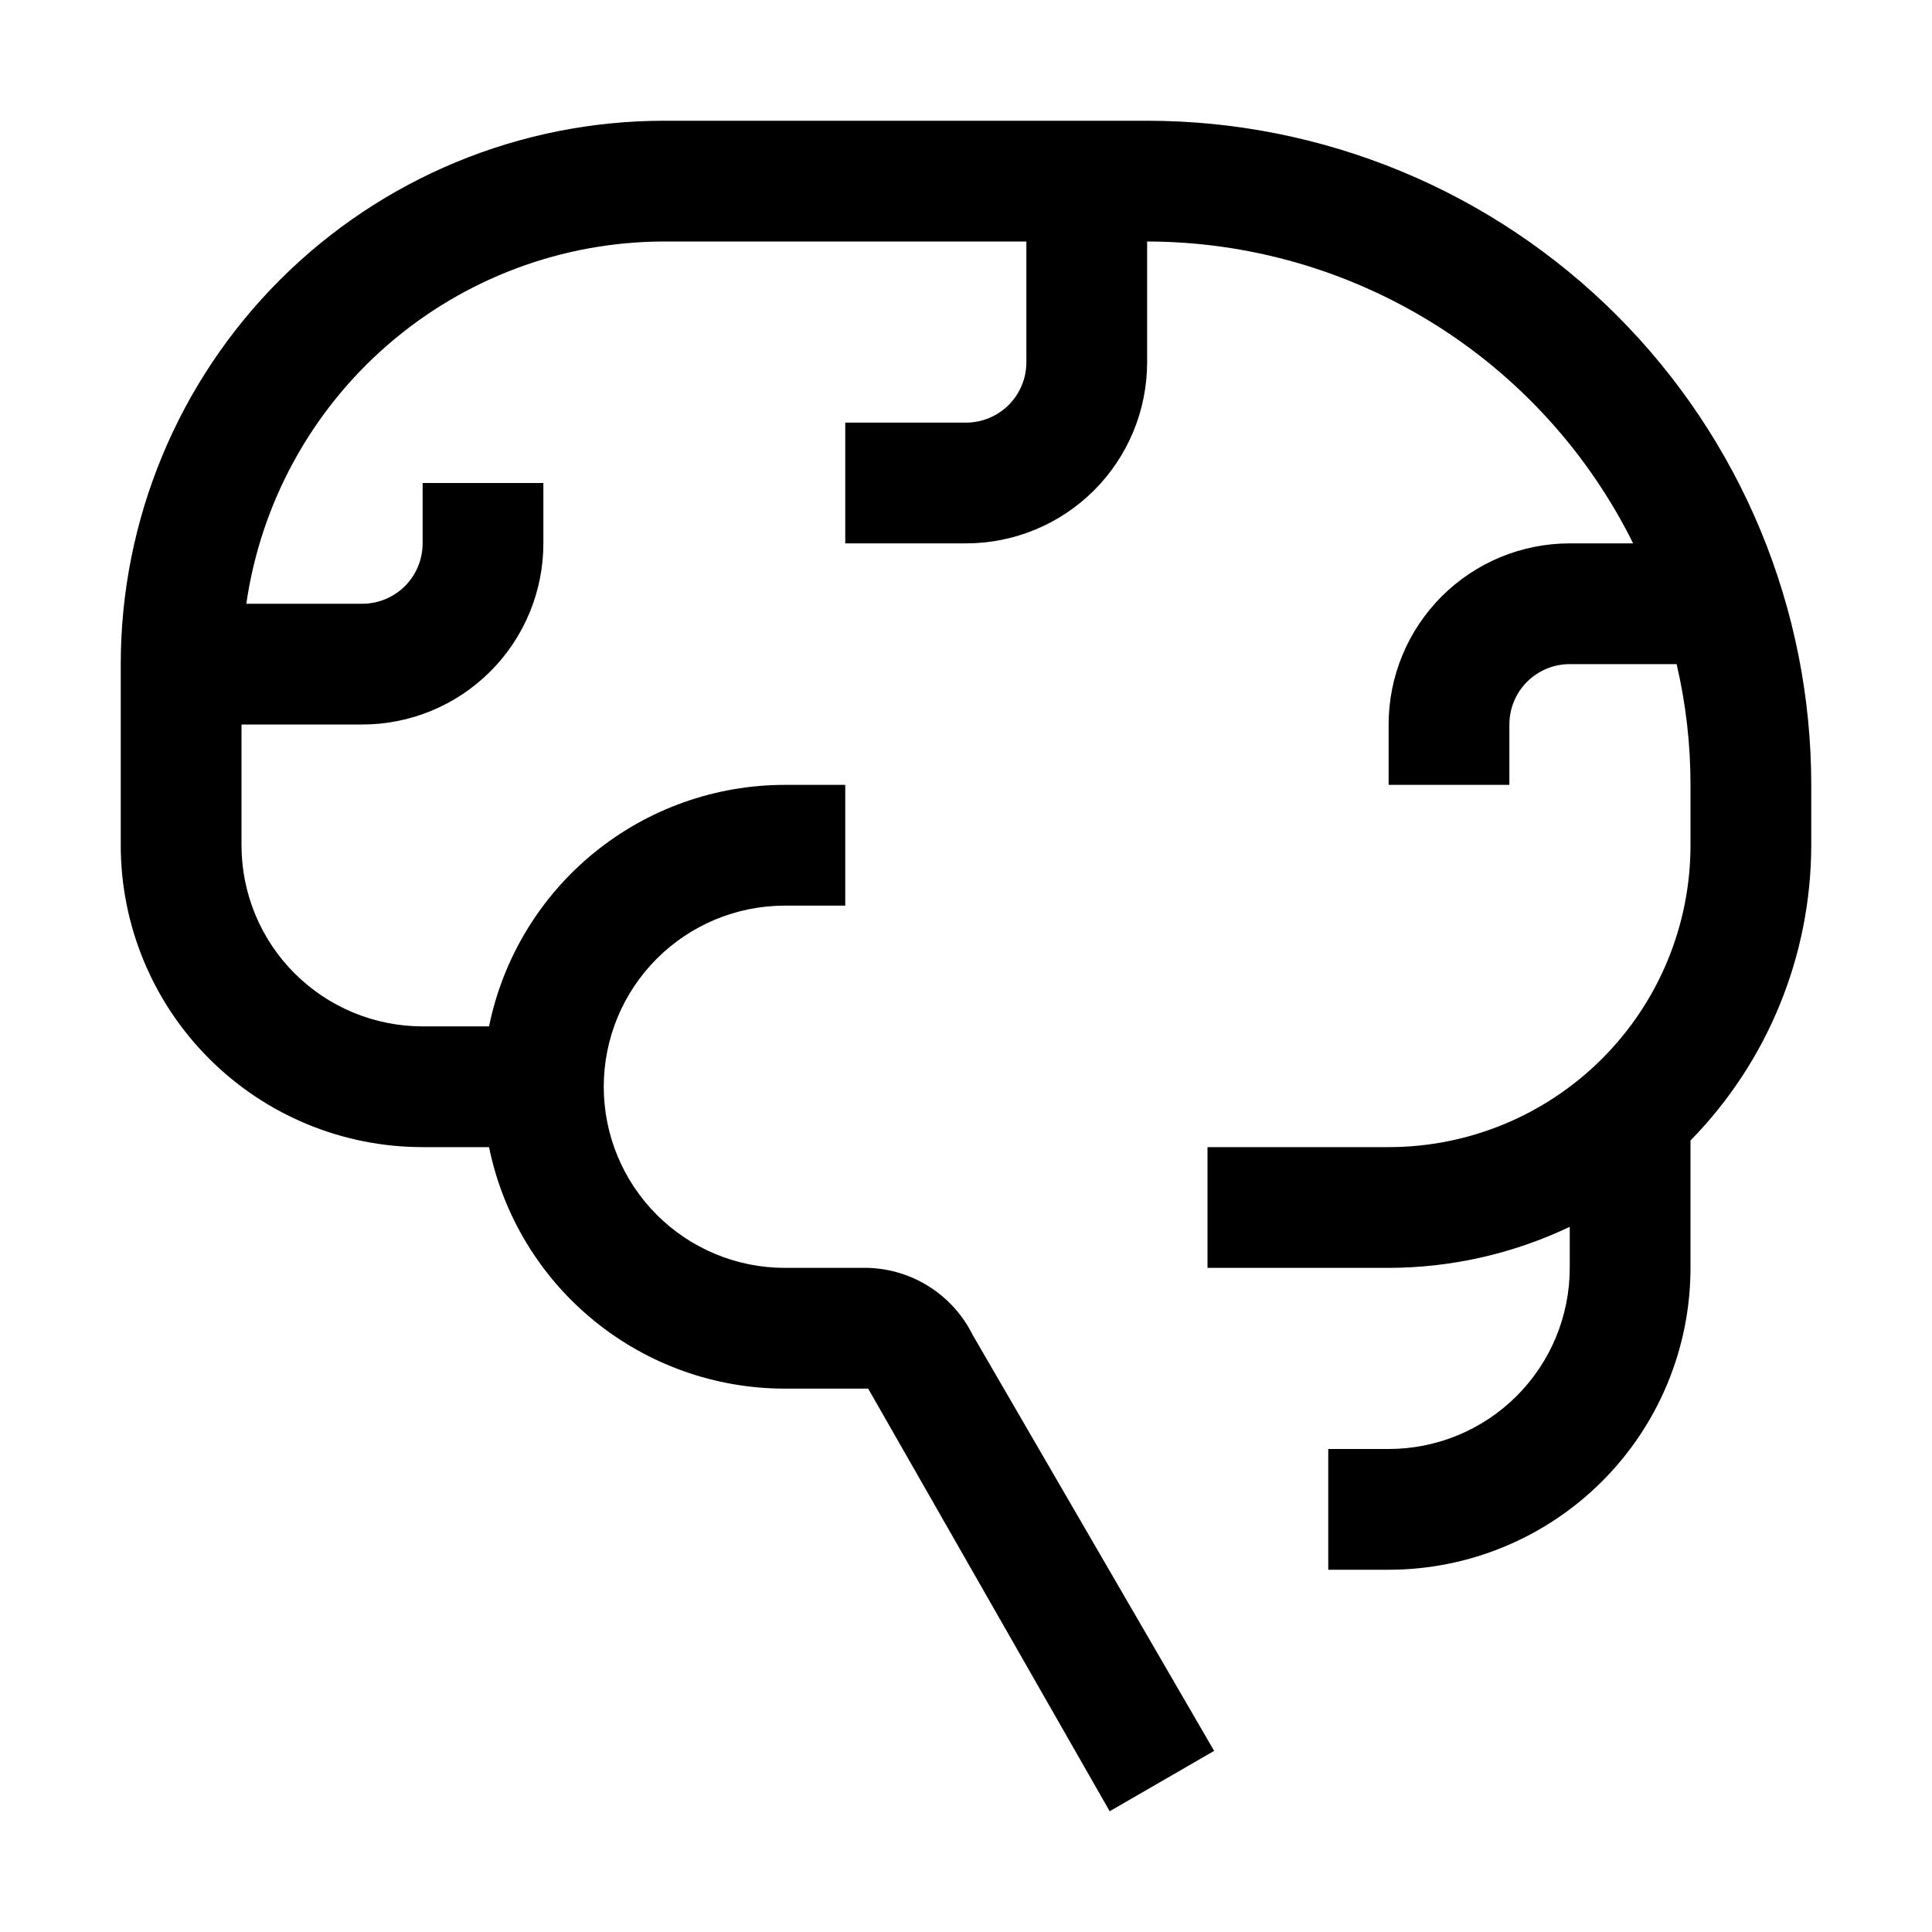 <svg width="48" height="48" viewBox="0 0 48 48" fill="none" xmlns="http://www.w3.org/2000/svg">
<path d="M45 19.5C45 17.333 44.573 15.188 43.744 13.186C42.915 11.184 41.699 9.365 40.167 7.833C38.635 6.301 36.816 5.085 34.814 4.256C32.812 3.427 30.667 3 28.5 3H16.5C12.92 3 9.486 4.422 6.954 6.954C4.422 9.486 3 12.92 3 16.5V21C3 22.989 3.79 24.897 5.197 26.303C6.603 27.71 8.511 28.5 10.5 28.5H12.15C12.496 30.194 13.416 31.717 14.756 32.81C16.095 33.903 17.771 34.5 19.5 34.5H21.57L27.57 45L30.165 43.5L24.165 33.165C23.924 32.679 23.555 32.267 23.098 31.974C22.641 31.68 22.113 31.517 21.57 31.5H19.5C18.306 31.5 17.162 31.026 16.318 30.182C15.474 29.338 15 28.194 15 27C15 25.806 15.474 24.662 16.318 23.818C17.162 22.974 18.306 22.5 19.5 22.5H21V19.5H19.5C17.771 19.5 16.095 20.097 14.756 21.19C13.416 22.283 12.496 23.806 12.15 25.5H10.5C9.307 25.5 8.162 25.026 7.318 24.182C6.474 23.338 6 22.194 6 21V18H9C10.194 18 11.338 17.526 12.182 16.682C13.026 15.838 13.5 14.694 13.5 13.5V12H10.5V13.5C10.5 13.898 10.342 14.279 10.061 14.561C9.779 14.842 9.398 15 9 15H6.12C6.48 12.503 7.728 10.219 9.634 8.567C11.54 6.914 13.977 6.003 16.5 6H25.5V9C25.5 9.398 25.342 9.779 25.061 10.061C24.779 10.342 24.398 10.5 24 10.5H21V13.5H24C25.194 13.5 26.338 13.026 27.182 12.182C28.026 11.338 28.5 10.194 28.5 9V6C31.011 6.003 33.471 6.707 35.605 8.032C37.738 9.357 39.459 11.251 40.575 13.5H39C37.806 13.5 36.662 13.974 35.818 14.818C34.974 15.662 34.5 16.806 34.5 18V19.5H37.5V18C37.5 17.602 37.658 17.221 37.939 16.939C38.221 16.658 38.602 16.5 39 16.5H41.655C41.885 17.483 42.001 18.49 42 19.5V21C42 22.989 41.21 24.897 39.803 26.303C38.397 27.71 36.489 28.5 34.5 28.5H30V31.5H34.5C36.057 31.498 37.594 31.149 39 30.48V31.5C39 32.694 38.526 33.838 37.682 34.682C36.838 35.526 35.694 36 34.5 36H33V39H34.5C36.489 39 38.397 38.21 39.803 36.803C41.21 35.397 42 33.489 42 31.5V28.335C43.92 26.376 44.996 23.743 45 21V19.5Z" fill="black"/>
</svg>
